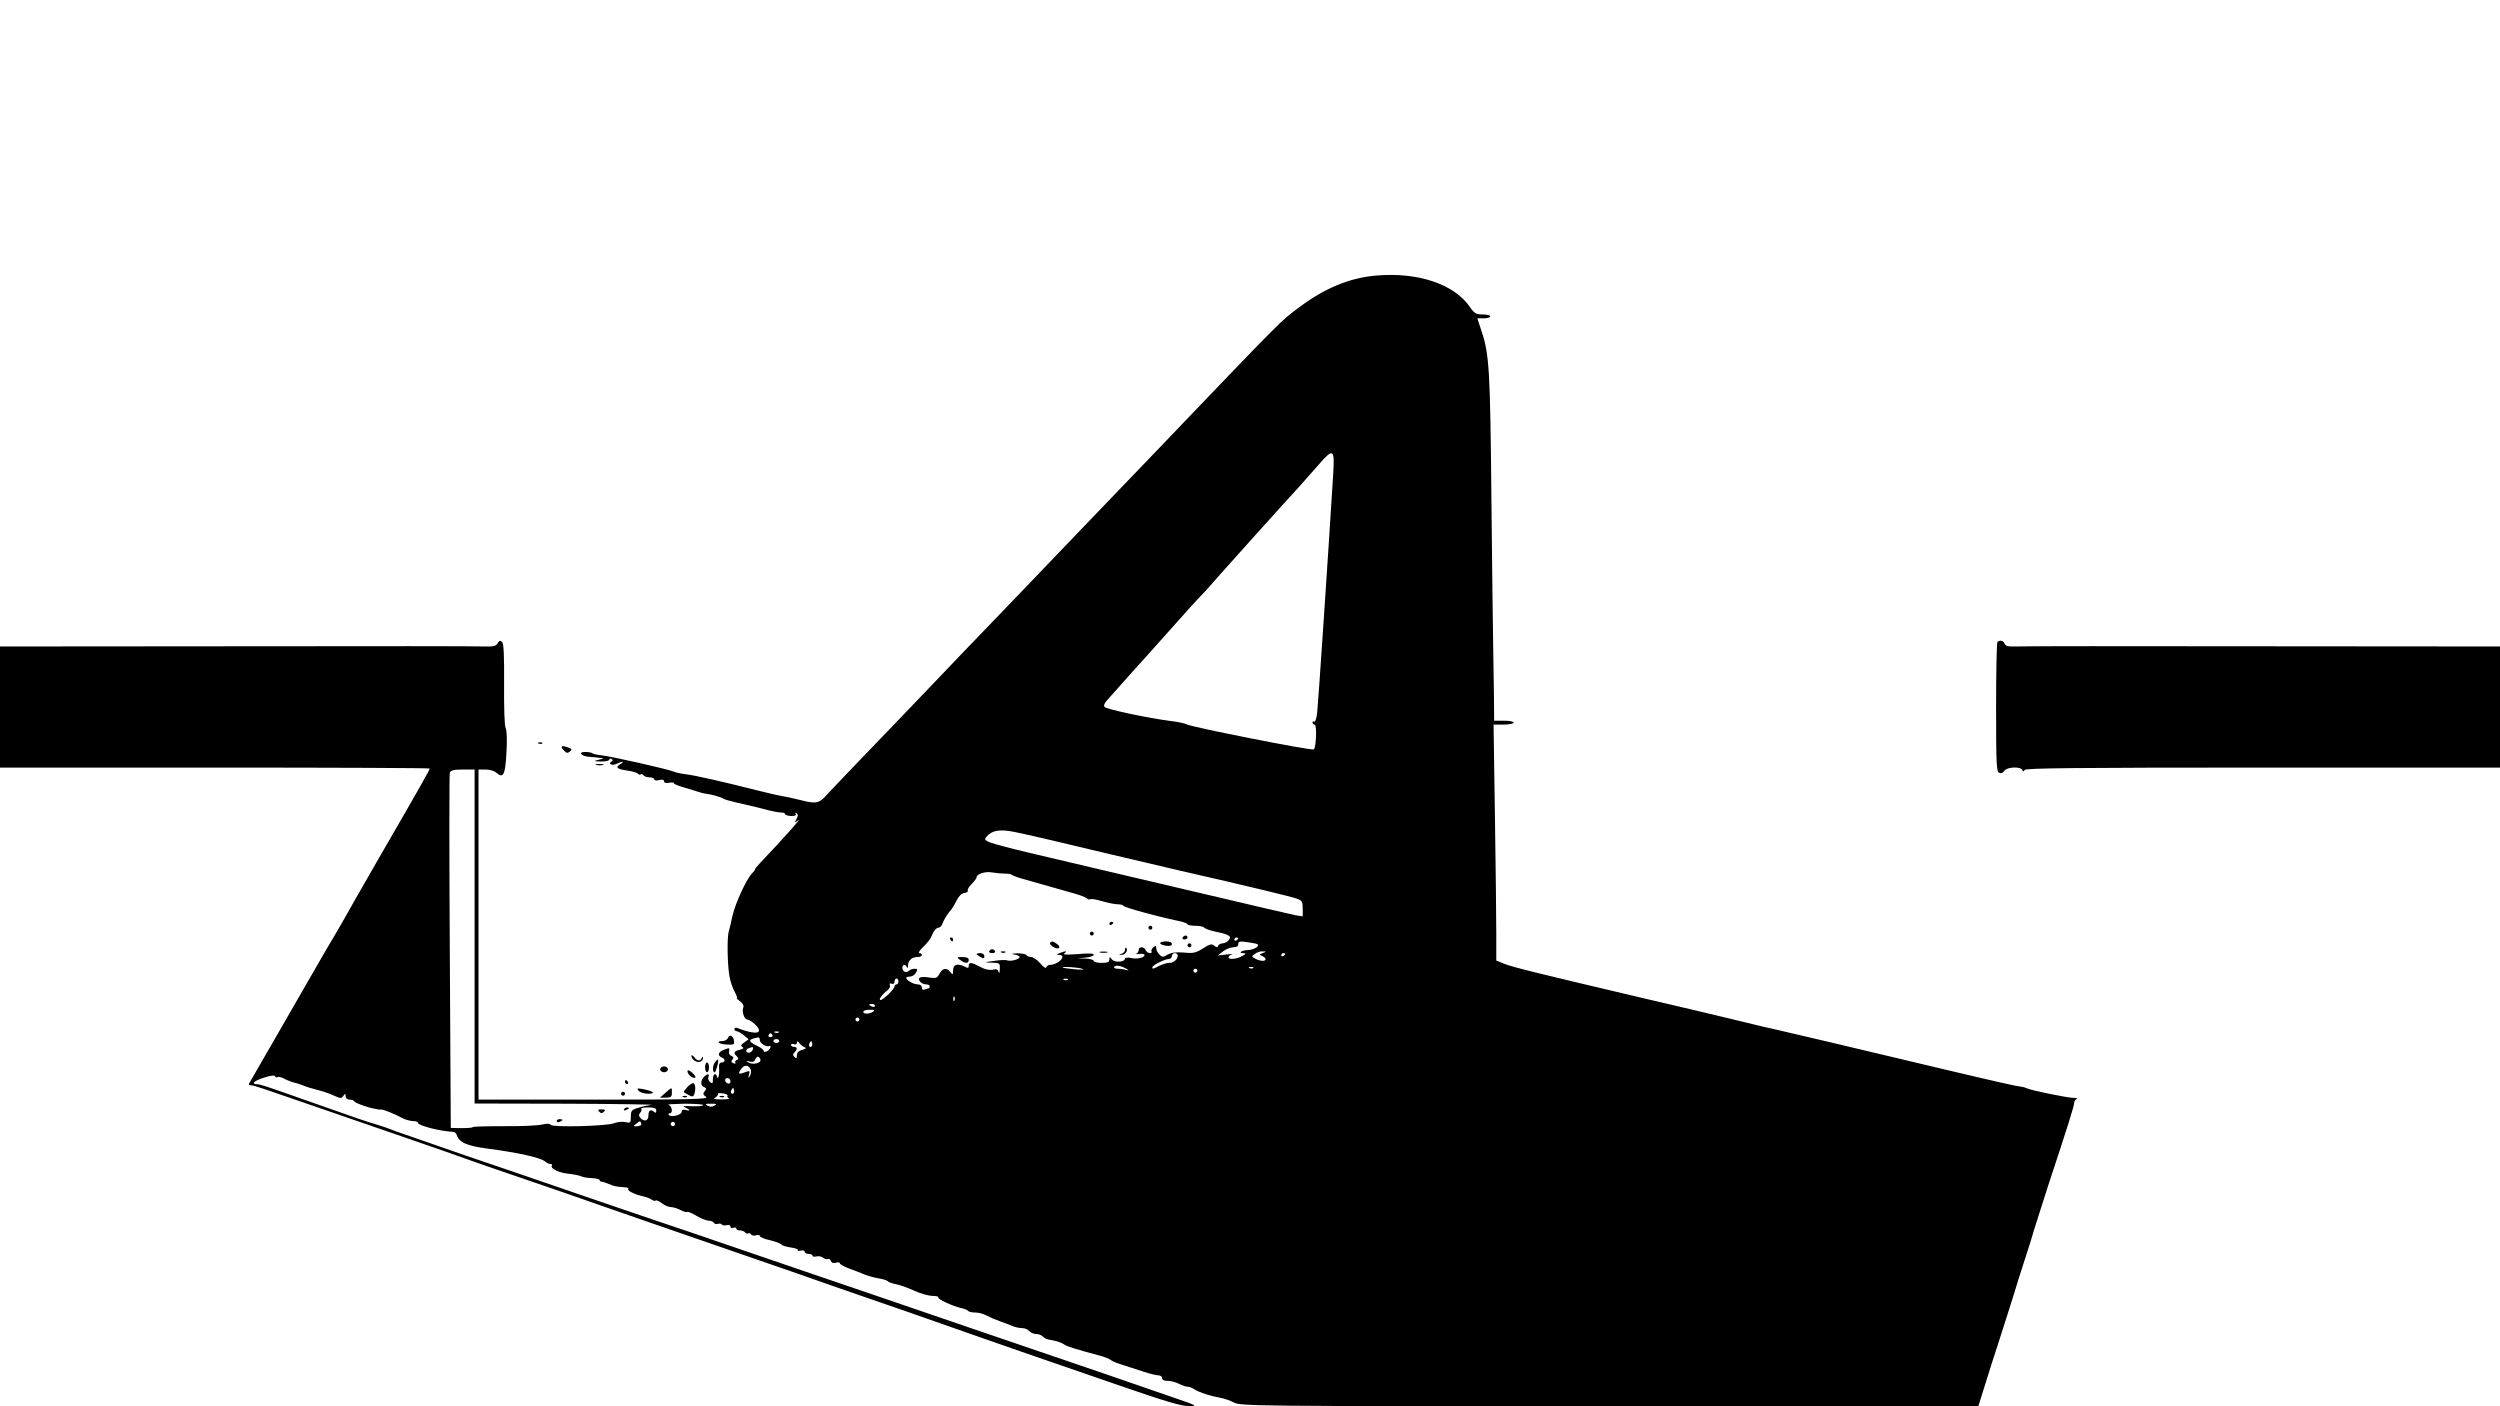 <?xml version="1.0" standalone="no"?>
<!DOCTYPE svg PUBLIC "-//W3C//DTD SVG 20010904//EN"
 "http://www.w3.org/TR/2001/REC-SVG-20010904/DTD/svg10.dtd">
<svg version="1.0" xmlns="http://www.w3.org/2000/svg"
 width="1280pt" height="720pt" viewBox="0 0 1280 720"
 preserveAspectRatio="xMidYMid meet">

<g transform="translate(0,720) scale(0.1,-0.1)"
fill="#000000" stroke="none">
<path d="M7044 5789 c-135 -12 -260 -64 -389 -160 -102 -77 -52 -25 -764 -769
-124 -129 -277 -289 -341 -355 -63 -66 -165 -172 -225 -235 -61 -63 -169 -176
-240 -250 -72 -74 -227 -236 -345 -360 -118 -123 -269 -281 -336 -350 -66 -69
-140 -146 -164 -172 -47 -53 -58 -56 -147 -33 -32 8 -74 17 -93 20 -19 3 -78
17 -130 30 -170 43 -314 76 -360 81 -24 3 -51 9 -60 13 -21 11 -326 80 -372
84 -21 2 -41 7 -45 10 -3 4 -20 7 -37 7 -39 0 -20 -22 21 -25 15 -1 39 -3 53
-5 24 -2 24 -3 -5 -10 -28 -7 -27 -8 13 -9 23 0 42 4 42 10 0 5 5 7 11 3 8 -5
8 -9 -1 -14 -20 -12 7 -22 29 -10 25 13 42 13 19 -1 -30 -17 -20 -27 32 -34
27 -4 53 -11 56 -16 3 -5 9 -7 14 -4 5 3 11 1 15 -5 3 -5 17 -10 31 -10 13 0
24 -5 24 -10 0 -6 11 -8 25 -4 16 4 25 2 25 -6 0 -8 9 -11 25 -8 14 3 25 2 25
-2 0 -4 19 -12 43 -19 23 -7 56 -17 72 -22 17 -6 39 -12 50 -13 27 -3 78 -17
90 -26 6 -4 37 -12 70 -20 33 -7 92 -21 131 -31 38 -11 80 -19 92 -19 12 0 22
-4 22 -8 0 -5 14 -9 30 -10 20 0 28 3 24 10 -4 7 -2 8 4 4 9 -5 9 -13 0 -29
-11 -21 -10 -21 8 -7 24 18 -72 -90 -193 -217 -17 -18 -29 -33 -27 -33 3 0 -4
-10 -16 -22 -30 -32 -86 -155 -100 -218 -6 -30 -15 -66 -19 -80 -9 -31 -7
-170 4 -229 4 -25 16 -60 26 -78 10 -18 15 -33 12 -33 -4 0 3 -7 15 -16 14 -9
21 -22 18 -31 -9 -22 4 -63 21 -63 7 0 26 -12 40 -26 47 -47 4 -55 -93 -17 -8
3 -14 0 -14 -6 0 -6 6 -11 13 -11 6 -1 23 -10 36 -21 l24 -20 -22 -16 c-18
-12 -20 -18 -10 -24 9 -5 5 -10 -14 -14 -30 -8 -33 -15 -14 -34 10 -11 9 -14
-1 -18 -6 -3 -10 -9 -7 -14 4 -5 -1 -6 -10 -3 -11 5 -13 10 -5 19 8 9 6 14 -6
19 -10 4 -14 14 -11 25 4 16 1 17 -24 7 -31 -11 -38 -30 -14 -40 20 -7 19 -26
0 -26 -12 0 -15 -9 -13 -35 1 -19 -1 -37 -5 -41 -4 -4 -7 -2 -7 4 0 7 -4 12
-10 12 -5 0 -10 -12 -10 -26 0 -22 -2 -24 -14 -14 -8 6 -12 18 -9 26 7 18 -4
18 -23 0 -18 -19 -18 -45 1 -52 13 -5 13 -9 3 -21 -10 -12 -9 -18 7 -29 16
-12 -65 -14 -573 -14 l-592 0 0 845 0 845 37 0 c20 0 44 -7 54 -16 36 -32 46
-12 52 102 4 65 2 114 -4 126 -6 11 -9 102 -8 224 1 147 -2 209 -10 217 -9 9
-15 8 -23 -6 -8 -15 -21 -18 -61 -17 -29 2 -600 2 -1269 1 l-1218 -1 0 -310 0
-310 1100 0 c605 0 1100 -2 1100 -5 0 -7 -49 -94 -258 -455 -90 -157 -178
-310 -194 -340 -17 -30 -34 -59 -38 -65 -4 -5 -60 -102 -125 -215 -65 -113
-161 -279 -213 -370 -52 -91 -96 -167 -98 -170 -1 -3 5 -7 14 -7 17 -2 48 -12
362 -121 96 -33 292 -101 435 -150 143 -49 287 -100 320 -112 33 -12 157 -55
275 -95 118 -40 294 -101 390 -135 177 -62 225 -78 745 -258 160 -55 376 -130
480 -167 105 -36 253 -88 330 -114 77 -27 232 -81 345 -121 113 -40 261 -91
330 -115 69 -24 263 -91 432 -149 231 -80 318 -106 355 -105 46 0 43 2 -77 43
-240 83 -486 168 -570 196 -47 16 -238 81 -425 145 -187 64 -443 152 -570 195
-126 43 -403 137 -615 210 -212 73 -430 147 -485 165 -55 19 -233 79 -395 135
-162 56 -419 144 -570 195 -151 52 -306 106 -345 120 -38 15 -90 33 -115 40
-48 14 -75 23 -375 129 -193 68 -210 74 -232 75 -29 2 -10 18 40 34 32 10 53
13 55 7 2 -6 8 -8 12 -5 5 3 17 1 27 -4 22 -12 54 -24 68 -26 6 -1 23 -7 38
-13 16 -7 50 -17 75 -23 26 -7 63 -19 83 -29 33 -15 37 -15 47 -1 10 14 11 14
11 -1 1 -11 9 -18 20 -18 11 0 23 -4 26 -10 5 -8 66 -30 100 -36 6 -1 15 -3
20 -4 6 -1 14 -2 18 -1 9 1 63 -20 110 -45 16 -8 40 -14 53 -14 13 0 24 -4 24
-9 0 -14 114 -43 179 -46 8 0 17 -7 19 -15 13 -39 50 -56 152 -70 167 -22 278
-47 301 -67 8 -7 21 -13 28 -13 7 0 10 -4 6 -9 -7 -12 27 -31 68 -38 18 -2 42
-6 54 -8 12 -2 26 -6 32 -9 5 -3 28 -7 50 -8 23 -1 41 -5 41 -10 0 -4 4 -8 9
-8 5 0 22 -5 38 -12 28 -12 38 -14 82 -17 13 0 21 -4 18 -8 -9 -8 32 -29 75
-38 18 -4 39 -12 46 -18 7 -5 15 -7 19 -4 3 4 17 -3 31 -13 13 -11 34 -20 46
-20 11 0 34 -7 50 -15 16 -9 31 -13 34 -10 3 3 24 -6 48 -20 23 -14 52 -25 63
-25 11 0 23 -5 26 -11 4 -6 13 -8 21 -5 7 3 16 1 19 -3 3 -5 14 -7 25 -4 12 3
20 0 20 -7 0 -7 7 -10 15 -6 8 3 15 1 15 -4 0 -6 9 -10 19 -10 11 0 23 -5 26
-10 4 -6 10 -8 15 -5 5 3 12 1 15 -5 4 -6 15 -8 26 -5 10 4 19 2 19 -3 0 -6
24 -16 53 -22 28 -7 55 -17 58 -22 3 -5 25 -12 47 -15 23 -3 39 -9 37 -13 -3
-5 4 -6 15 -3 11 3 20 0 20 -6 0 -6 9 -11 20 -11 11 0 20 -4 20 -9 0 -5 9 -7
20 -4 11 3 27 0 35 -7 8 -6 18 -9 24 -6 5 3 12 -1 15 -10 4 -10 13 -13 26 -9
11 3 20 2 20 -3 0 -5 21 -17 48 -27 26 -9 61 -23 77 -30 17 -7 49 -16 72 -20
24 -4 45 -10 48 -15 3 -4 22 -11 42 -15 21 -4 63 -19 93 -33 30 -14 71 -26 92
-27 20 0 34 -3 32 -7 -6 -9 75 -46 116 -55 17 -3 33 -10 36 -14 3 -5 19 -9 36
-9 16 0 42 -6 56 -14 23 -12 44 -21 72 -31 12 -4 47 -17 68 -26 13 -5 33 -9
46 -9 13 0 29 -7 36 -15 7 -8 22 -15 34 -15 12 0 27 -5 34 -12 6 -6 17 -13 24
-15 7 -1 27 -6 43 -9 17 -4 36 -12 44 -18 12 -9 48 -21 186 -58 22 -6 47 -16
55 -23 8 -6 35 -17 60 -24 25 -8 72 -23 105 -34 33 -11 68 -19 78 -19 9 0 17
-6 17 -14 0 -9 10 -14 29 -14 16 0 42 -7 57 -15 16 -8 36 -15 44 -15 9 0 24
-6 35 -13 25 -16 78 -34 130 -43 22 -4 55 -15 73 -25 31 -18 111 -19 1922 -19
l1889 0 32 102 c17 57 53 168 79 248 26 80 57 179 70 220 12 41 37 120 55 175
18 55 41 127 50 160 10 33 42 132 70 220 102 308 135 414 135 429 0 8 6 17 13
19 6 3 -2 6 -18 6 -33 1 -210 37 -235 48 -8 4 -19 7 -25 8 -29 3 -118 23 -405
91 -173 41 -436 104 -585 139 -148 35 -281 66 -295 69 -14 2 -99 23 -190 45
-91 22 -300 72 -465 110 -543 128 -670 159 -712 176 l-42 17 0 136 c0 76 -3
347 -7 605 l-7 467 52 0 c28 0 51 5 51 10 0 6 -22 10 -50 10 l-50 0 -1 128
c-1 70 -3 186 -4 257 -2 72 -5 412 -9 757 -6 648 -11 735 -50 851 l-22 67 33
0 c18 0 33 5 33 10 0 6 -17 10 -39 10 -33 0 -42 5 -65 38 -81 118 -267 180
-482 161z m-218 -1016 c-27 -436 -77 -1177 -82 -1221 -3 -29 -10 -50 -15 -47
-5 4 -9 1 -9 -4 0 -6 5 -11 11 -11 12 0 8 -114 -4 -127 -9 -8 -636 116 -653
129 -6 4 -47 13 -91 18 -107 14 -315 58 -327 70 -6 6 -3 18 10 32 29 34 198
222 204 228 3 3 63 70 134 150 71 80 136 152 145 160 9 8 50 54 91 101 71 80
307 343 409 454 25 28 70 79 100 113 78 90 85 86 77 -45z m-4396 -2368 l0
-855 468 -1 c257 -1 454 -4 437 -6 -16 -2 -47 -8 -67 -15 -34 -10 -38 -15 -38
-45 0 -33 -2 -34 -28 -28 -16 3 -42 1 -58 -6 -39 -15 -316 -22 -325 -8 -4 7
-19 7 -45 1 -21 -5 -110 -9 -196 -8 -87 0 -158 -2 -158 -5 0 -3 -25 -5 -56 -5
l-56 1 -5 902 c-3 496 -3 909 0 917 5 12 21 16 67 16 l60 0 0 -855z m2766 535
c61 -12 240 -54 494 -115 107 -25 260 -61 340 -80 364 -83 587 -137 613 -147
23 -9 27 -16 27 -50 l0 -40 -37 6 c-21 4 -218 50 -438 102 -542 127 -752 177
-935 220 -85 20 -170 43 -189 50 -29 12 -32 16 -20 30 28 33 67 40 145 24z
m-51 -213 c17 0 32 -2 35 -6 3 -3 25 -12 50 -19 97 -28 217 -62 268 -76 29 -8
59 -19 66 -25 7 -6 15 -8 19 -5 3 3 30 -1 60 -10 30 -9 66 -16 80 -16 14 0 27
-3 29 -8 3 -8 179 -56 276 -76 28 -5 52 -14 52 -18 0 -4 18 -8 39 -8 22 0 42
-4 46 -9 3 -5 29 -15 58 -21 70 -14 85 -24 68 -44 -8 -9 -22 -16 -31 -16 -10
0 -20 -6 -23 -12 -3 -10 -7 -10 -20 0 -13 11 -22 9 -58 -14 -36 -23 -50 -26
-98 -21 -40 3 -64 0 -83 -11 -24 -14 -28 -14 -42 1 -9 8 -16 23 -16 33 0 13
-3 14 -15 4 -8 -7 -12 -16 -9 -21 3 -5 -1 -9 -9 -9 -8 0 -17 7 -21 15 -7 19
-36 20 -36 1 0 -8 -6 -17 -12 -19 -7 -2 -1 -3 15 -1 15 2 27 -1 27 -6 0 -14
-38 -22 -70 -15 -17 4 -30 2 -30 -3 0 -18 -54 -22 -67 -4 -12 15 -13 14 -13
-1 0 -13 -9 -17 -40 -17 -22 0 -40 5 -40 10 0 6 -19 11 -42 12 l-43 1 43 4
c23 2 42 9 42 15 0 7 -28 8 -82 3 -59 -4 -79 -3 -68 4 18 13 3 13 -25 1 -17
-7 -17 -9 -2 -9 42 -2 -4 -51 -48 -51 -7 0 -15 -6 -18 -12 -2 -8 -14 -1 -31
20 -15 17 -36 32 -46 32 -10 0 -22 5 -25 10 -3 6 -25 9 -48 9 -30 -2 -34 -3
-14 -6 15 -2 27 -8 27 -13 0 -12 -46 -24 -63 -17 -8 3 -38 2 -68 -3 -53 -7
-54 -8 -11 -9 41 -1 42 -2 41 -33 -1 -19 -3 -25 -6 -15 -4 14 -11 17 -31 12
-17 -3 -41 2 -64 15 -45 24 -58 25 -58 5 0 -12 -4 -13 -19 -5 -37 19 -61 13
-61 -17 -1 -25 -2 -26 -14 -10 -19 24 -40 21 -56 -9 -12 -22 -18 -24 -52 -19
-45 8 -64 -1 -47 -21 6 -8 20 -14 30 -14 11 0 19 -4 19 -10 0 -5 -2 -10 -4
-10 -2 0 -11 -3 -20 -6 -11 -4 -16 -1 -16 10 0 10 -9 16 -22 16 -23 1 -58 21
-58 34 0 3 9 6 20 6 10 0 24 9 30 20 9 17 8 20 -8 20 -10 0 -23 -5 -29 -11
-13 -13 -33 -4 -33 17 0 17 16 19 23 2 3 -7 6 -4 6 8 1 27 20 44 48 44 13 0
23 5 23 10 0 6 -6 10 -12 10 -7 0 -2 11 12 25 34 33 43 45 57 78 7 15 19 27
27 27 7 0 17 8 20 18 8 22 27 54 44 72 7 8 21 31 30 50 11 22 25 36 40 38 12
2 20 7 17 12 -3 5 6 20 20 34 14 14 25 29 25 34 0 17 45 32 80 25 19 -3 49 -6
65 -6z m1195 -331 c0 -3 -4 -8 -10 -11 -5 -3 -10 -1 -10 4 0 6 5 11 10 11 6 0
10 -2 10 -4z m99 -31 c10 -10 -18 -27 -47 -29 -34 -1 -56 -16 -26 -16 16 -1
15 -3 -6 -15 -28 -16 -70 -20 -70 -6 0 5 8 12 18 15 9 3 -3 2 -28 -1 l-45 -5
27 21 c14 11 38 21 52 21 17 0 26 5 26 16 0 14 8 16 47 10 25 -3 49 -8 52 -11z
m26 -45 c-18 -7 -19 -8 -2 -15 9 -4 17 -11 17 -16 0 -12 -27 -11 -52 2 -21 11
-21 12 -3 25 10 8 28 14 39 13 21 0 21 -1 1 -9z m-435 -13 c0 -19 -21 -37 -44
-37 -12 0 -34 -7 -50 -15 -33 -17 -36 -18 -36 -7 0 10 65 42 85 42 8 0 15 7
15 15 0 8 7 15 15 15 8 0 15 -6 15 -13z m550 9 c0 -3 -4 -8 -10 -11 -5 -3 -10
-1 -10 4 0 6 5 11 10 11 6 0 10 -2 10 -4z m-810 -78 c12 -8 11 -8 -3 -4 -10 3
-30 6 -43 6 -15 0 -23 4 -19 10 7 11 38 5 65 -12z m-230 2 c16 -5 2 -6 -35 -3
-33 3 -62 7 -64 9 -8 7 74 2 99 -6z m877 4 c-3 -3 -12 -4 -19 -1 -8 3 -5 6 6
6 11 1 17 -2 13 -5z m-287 -14 c0 -5 -4 -10 -10 -10 -5 0 -10 5 -10 10 0 6 5
10 10 10 6 0 10 -4 10 -10z m-1530 -55 c0 -8 -4 -15 -10 -15 -5 0 -10 -5 -10
-10 0 -14 -58 -70 -72 -70 -12 0 8 28 35 49 10 7 16 19 13 27 -3 8 0 11 10 7
8 -3 14 1 14 11 0 9 5 16 10 16 6 0 10 -7 10 -15z m867 9 c-3 -3 -12 -4 -19
-1 -8 3 -5 6 6 6 11 1 17 -2 13 -5z m-580 -106 c-3 -8 -6 -5 -6 6 -1 11 2 17
5 13 3 -3 4 -12 1 -19z m-407 -28 c0 -5 -7 -7 -15 -4 -8 4 -15 8 -15 10 0 2 7
4 15 4 8 0 15 -4 15 -10z m-10 -30 c-20 -13 -50 -13 -50 0 0 6 15 10 33 10 24
0 28 -3 17 -10z m-70 -40 c0 -5 -4 -10 -10 -10 -5 0 -10 5 -10 10 0 6 5 10 10
10 6 0 10 -4 10 -10z m-413 -66 c-3 -3 -12 -4 -19 -1 -8 3 -5 6 6 6 11 1 17
-2 13 -5z m-32 -14 c3 -5 -1 -10 -10 -10 -9 0 -13 5 -10 10 3 6 8 10 10 10 2
0 7 -4 10 -10z m-65 -25 c0 -17 36 -39 50 -30 5 3 7 -1 4 -9 -6 -17 -34 -30
-34 -16 0 5 -16 17 -35 26 -39 18 -44 30 -17 37 30 8 32 7 32 -8z m100 -5 c0
-5 -7 -10 -15 -10 -8 0 -15 5 -15 10 0 6 7 10 15 10 8 0 15 -4 15 -10z m130
-32 c10 -4 6 -8 -12 -13 -19 -5 -28 -14 -28 -28 0 -16 -3 -18 -12 -9 -9 9 -9
15 0 24 16 16 15 28 -3 28 -8 0 -15 4 -15 10 0 5 7 7 15 4 9 -4 15 0 15 7 1
11 4 10 13 -2 7 -9 19 -18 27 -21z m36 5 c-10 -10 -19 5 -10 18 6 11 8 11 12
0 2 -7 1 -15 -2 -18z m-302 -18 c-4 -8 -12 -15 -20 -15 -17 0 -18 17 -1 23 22
9 27 7 21 -8z m39 -49 c7 -19 -38 -30 -61 -16 -14 9 -14 10 6 5 15 -4 24 -1
28 9 8 20 20 21 27 2z m-49 -53 c3 -8 1 -22 -4 -31 -9 -14 -10 -13 -5 6 6 20
4 21 -21 12 -34 -13 -38 -9 -18 18 15 22 39 20 48 -5z m-104 -59 c0 -9 -5 -14
-12 -12 -18 6 -21 28 -4 28 9 0 16 -7 16 -16z m16 -61 c-10 -10 -19 5 -10 18
6 11 8 11 12 0 2 -7 1 -15 -2 -18z m-31 -13 c-3 -5 1 -11 7 -13 7 -3 -9 -6
-37 -6 -39 0 -46 2 -32 10 9 6 15 14 13 18 -3 4 8 5 24 3 17 -2 28 -8 25 -12z
m-125 -48 c0 -5 -26 -7 -57 -6 -43 2 -52 1 -35 -6 27 -12 29 -20 2 -13 -13 4
-20 0 -20 -10 0 -16 -57 -30 -66 -15 -3 4 0 8 5 8 18 0 12 38 -6 43 -10 3 26
5 80 6 53 0 97 -3 97 -7z m58 -3 c-12 -7 -24 -7 -35 0 -15 9 -12 10 17 10 29
0 32 -1 18 -10z m-298 -25 c0 -13 -3 -14 -13 -5 -16 13 -27 5 -27 -20 0 -26
-19 -34 -38 -16 -12 12 -13 19 -4 30 7 8 9 17 5 20 -3 4 12 7 35 7 32 0 42 -4
42 -16z m-77 -66 c3 -8 -5 -14 -20 -14 -22 -2 -23 -1 -6 12 22 17 20 16 26 2z
m171 -9 c-3 -5 -10 -7 -15 -3 -5 3 -7 10 -3 15 3 5 10 7 15 3 5 -3 7 -10 3
-15z"/>
<path d="M3195 1520 c-3 -6 1 -7 9 -4 18 7 21 14 7 14 -6 0 -13 -4 -16 -10z"/>
<path d="M3068 1508 c9 -9 15 -9 24 0 9 9 7 12 -12 12 -19 0 -21 -3 -12 -12z"/>
<path d="M2850 1460 c0 -5 7 -7 15 -4 8 4 15 8 15 10 0 2 -7 4 -15 4 -8 0 -15
-4 -15 -10z"/>
<path d="M5680 2469 c0 -5 5 -7 10 -4 6 3 10 8 10 11 0 2 -4 4 -10 4 -5 0 -10
-5 -10 -11z"/>
<path d="M5880 2450 c0 -5 5 -10 10 -10 6 0 10 5 10 10 0 6 -4 10 -10 10 -5 0
-10 -4 -10 -10z"/>
<path d="M5580 2420 c0 -5 5 -10 10 -10 6 0 10 5 10 10 0 6 -4 10 -10 10 -5 0
-10 -4 -10 -10z"/>
<path d="M6055 2400 c-3 -5 1 -10 9 -10 9 0 16 5 16 10 0 6 -4 10 -9 10 -6 0
-13 -4 -16 -10z"/>
<path d="M4865 2390 c3 -5 8 -10 11 -10 2 0 4 5 4 10 0 6 -5 10 -11 10 -5 0
-7 -4 -4 -10z"/>
<path d="M5377 2373 c-4 -3 2 -12 13 -20 26 -18 48 -6 23 13 -21 15 -27 17
-36 7z"/>
<path d="M5940 2371 c0 -5 14 -11 30 -13 20 -3 30 0 30 9 0 8 -12 13 -30 13
-16 0 -30 -4 -30 -9z"/>
<path d="M6080 2360 c0 -5 5 -10 10 -10 6 0 10 5 10 10 0 6 -4 10 -10 10 -5 0
-10 -4 -10 -10z"/>
<path d="M5760 2337 c0 -8 -8 -18 -17 -20 -17 -4 -17 -5 0 -6 18 -1 35 25 23
36 -3 4 -6 -1 -6 -10z"/>
<path d="M5065 2330 c-3 -5 3 -10 15 -10 12 0 18 5 15 10 -3 6 -10 10 -15 10
-5 0 -12 -4 -15 -10z"/>
<path d="M5128 2323 c7 -3 16 -2 19 1 4 3 -2 6 -13 5 -11 0 -14 -3 -6 -6z"/>
<path d="M5633 2323 c9 -2 25 -2 35 0 9 3 1 5 -18 5 -19 0 -27 -2 -17 -5z"/>
<path d="M5000 2315 c0 -2 9 -9 20 -15 16 -9 20 -8 20 5 0 8 -9 15 -20 15 -11
0 -20 -2 -20 -5z"/>
<path d="M4916 2285 c25 -19 44 -19 44 0 0 10 -10 15 -32 15 -30 0 -31 -1 -12
-15z"/>
<path d="M3688 1583 c7 -3 16 -2 19 1 4 3 -2 6 -13 5 -11 0 -14 -3 -6 -6z"/>
<path d="M10227 3913 c-4 -3 -7 -154 -7 -335 0 -294 2 -329 16 -335 10 -4 20
0 26 10 11 20 83 24 92 5 5 -10 7 -10 12 0 4 9 258 12 1220 12 l1214 0 0 310
0 310 -1217 1 c-670 1 -1239 1 -1265 -1 -36 -1 -49 2 -54 14 -6 16 -25 21 -37
9z"/>
<path d="M2758 3393 c7 -3 16 -2 19 1 4 3 -2 6 -13 5 -11 0 -14 -3 -6 -6z"/>
<path d="M2885 3360 c14 -16 21 -18 32 -8 13 10 12 13 -4 19 -36 15 -47 10
-28 -11z"/>
<path d="M3053 3283 c9 -2 25 -2 35 0 9 3 1 5 -18 5 -19 0 -27 -2 -17 -5z"/>
<path d="M3727 1885 c-4 -8 -16 -15 -27 -15 -38 0 -20 -17 21 -18 36 -2 40 0
37 20 -4 26 -23 35 -31 13z"/>
<path d="M3540 1794 c0 -18 28 -37 45 -30 8 3 15 11 14 18 0 10 -2 10 -6 1 -7
-18 -24 -16 -39 5 -7 9 -14 12 -14 6z"/>
<path d="M3663 1764 c-15 -15 -17 -54 -4 -54 7 0 23 60 17 66 0 1 -7 -4 -13
-12z"/>
<path d="M3610 1735 c0 -14 5 -25 10 -25 6 0 10 11 10 25 0 14 -4 25 -10 25
-5 0 -10 -11 -10 -25z"/>
<path d="M3380 1725 c0 -8 9 -15 20 -15 11 0 20 7 20 15 0 8 -9 15 -20 15 -11
0 -20 -7 -20 -15z"/>
<path d="M3520 1715 c0 -16 26 -38 39 -33 6 1 -1 13 -14 25 -16 14 -25 17 -25
8z"/>
<path d="M3200 1660 c0 -5 5 -10 11 -10 5 0 7 5 4 10 -3 6 -8 10 -11 10 -2 0
-4 -4 -4 -10z"/>
<path d="M3520 1635 c-13 -14 -22 -26 -19 -27 41 -25 47 -27 53 -12 9 23 7 52
-3 58 -4 3 -19 -6 -31 -19z"/>
<path d="M3270 1615 c7 -8 28 -15 49 -15 42 1 27 13 -28 24 -29 5 -32 4 -21
-9z"/>
<path d="M3407 1605 l-28 -25 30 0 c26 0 31 4 31 25 0 30 2 30 -33 0z"/>
<path d="M3180 1600 c0 -5 5 -10 10 -10 6 0 10 5 10 10 0 6 -4 10 -10 10 -5 0
-10 -4 -10 -10z"/>
<path d="M3498 1583 c7 -3 16 -2 19 1 4 3 -2 6 -13 5 -11 0 -14 -3 -6 -6z"/>
</g>
</svg>
